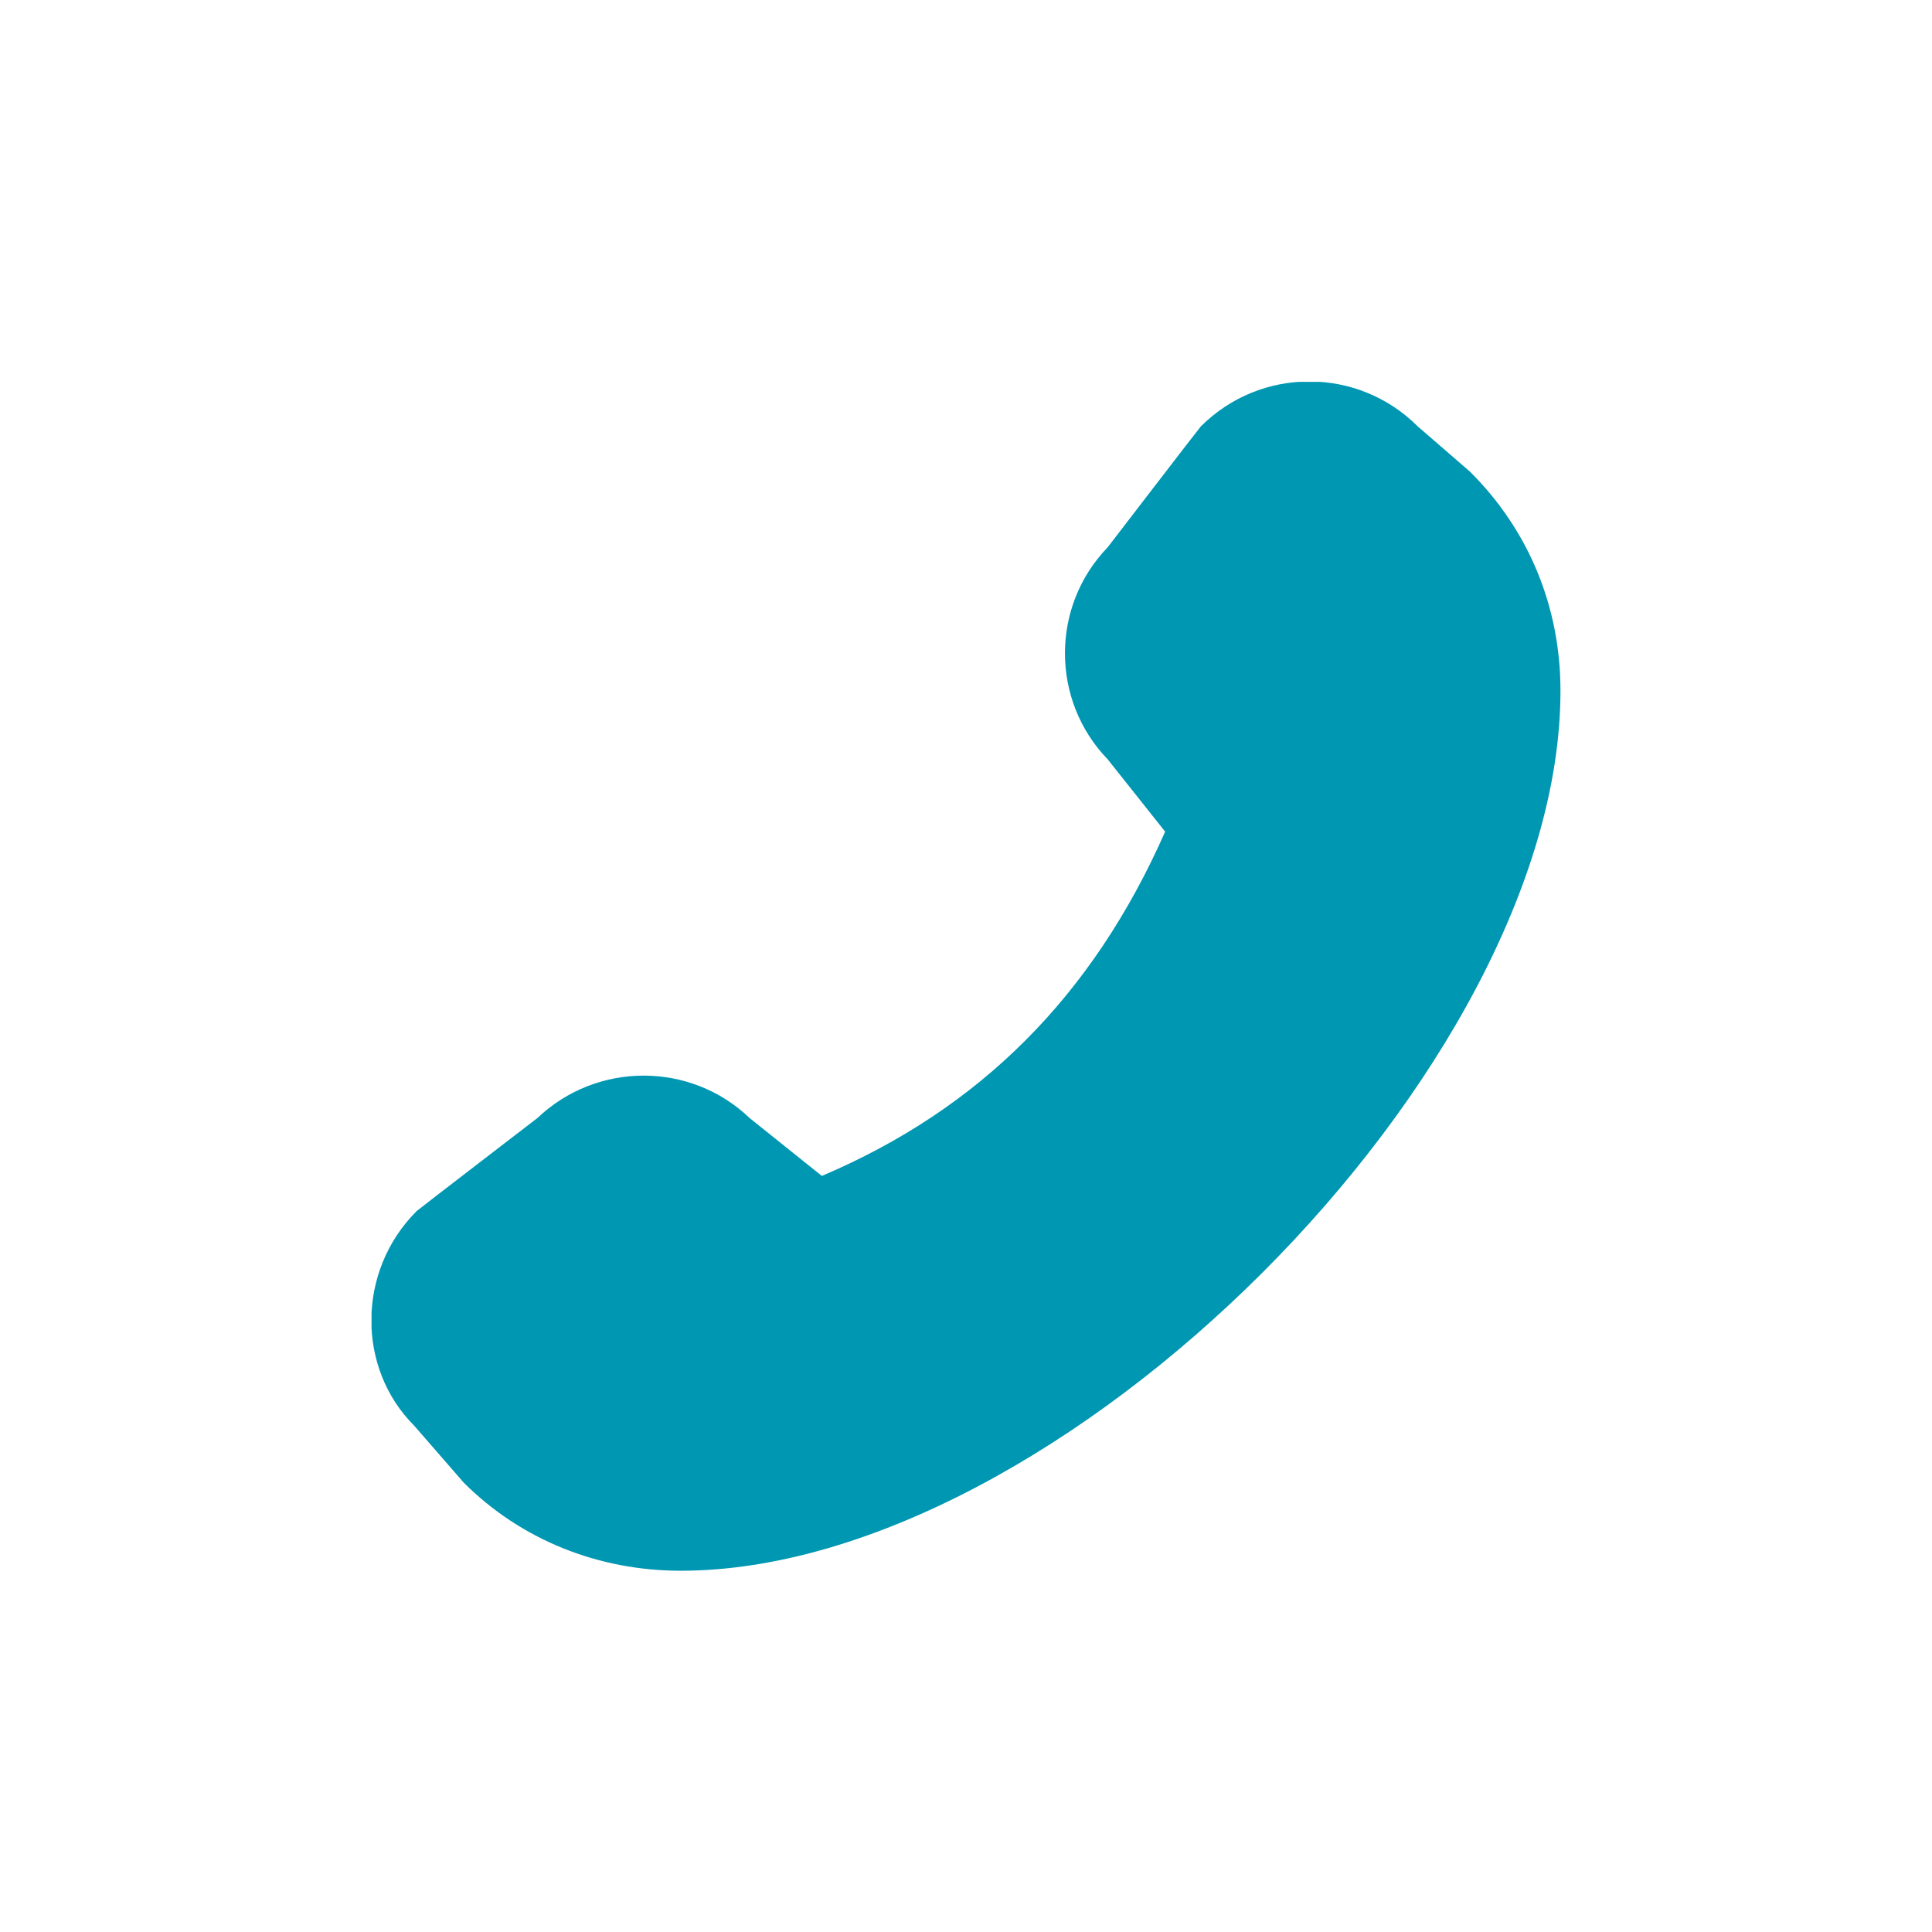 <svg width="65" height="65" viewBox="0 0 65 65" fill="none" xmlns="http://www.w3.org/2000/svg">
<g clip-path="url(#clip0_0_228)">
<path d="M52.5 23.247C52.5 35.98 35.617 52.846 22.9 52.846C20.117 52.846 17.517 51.797 15.6 49.88L13.933 47.963C12 46.03 12 42.763 14.017 40.746C14.067 40.697 18.083 37.613 18.083 37.613C20.083 35.713 23.233 35.713 25.217 37.613L27.65 39.563C32.983 37.297 36.767 33.496 39.2 27.98L37.267 25.547C35.35 23.563 35.35 20.396 37.267 18.413C37.267 18.413 40.35 14.396 40.4 14.347C42.417 12.33 45.683 12.33 47.7 14.347L49.45 15.863C51.45 17.846 52.5 20.447 52.5 23.23V23.247Z" fill="#0097B2"/>
</g>
<defs>
<clipPath id="clip0_0_228">
<rect width="40" height="40" fill="white" transform="translate(12.5 12.847)"/>
</clipPath>
</defs>
</svg>
